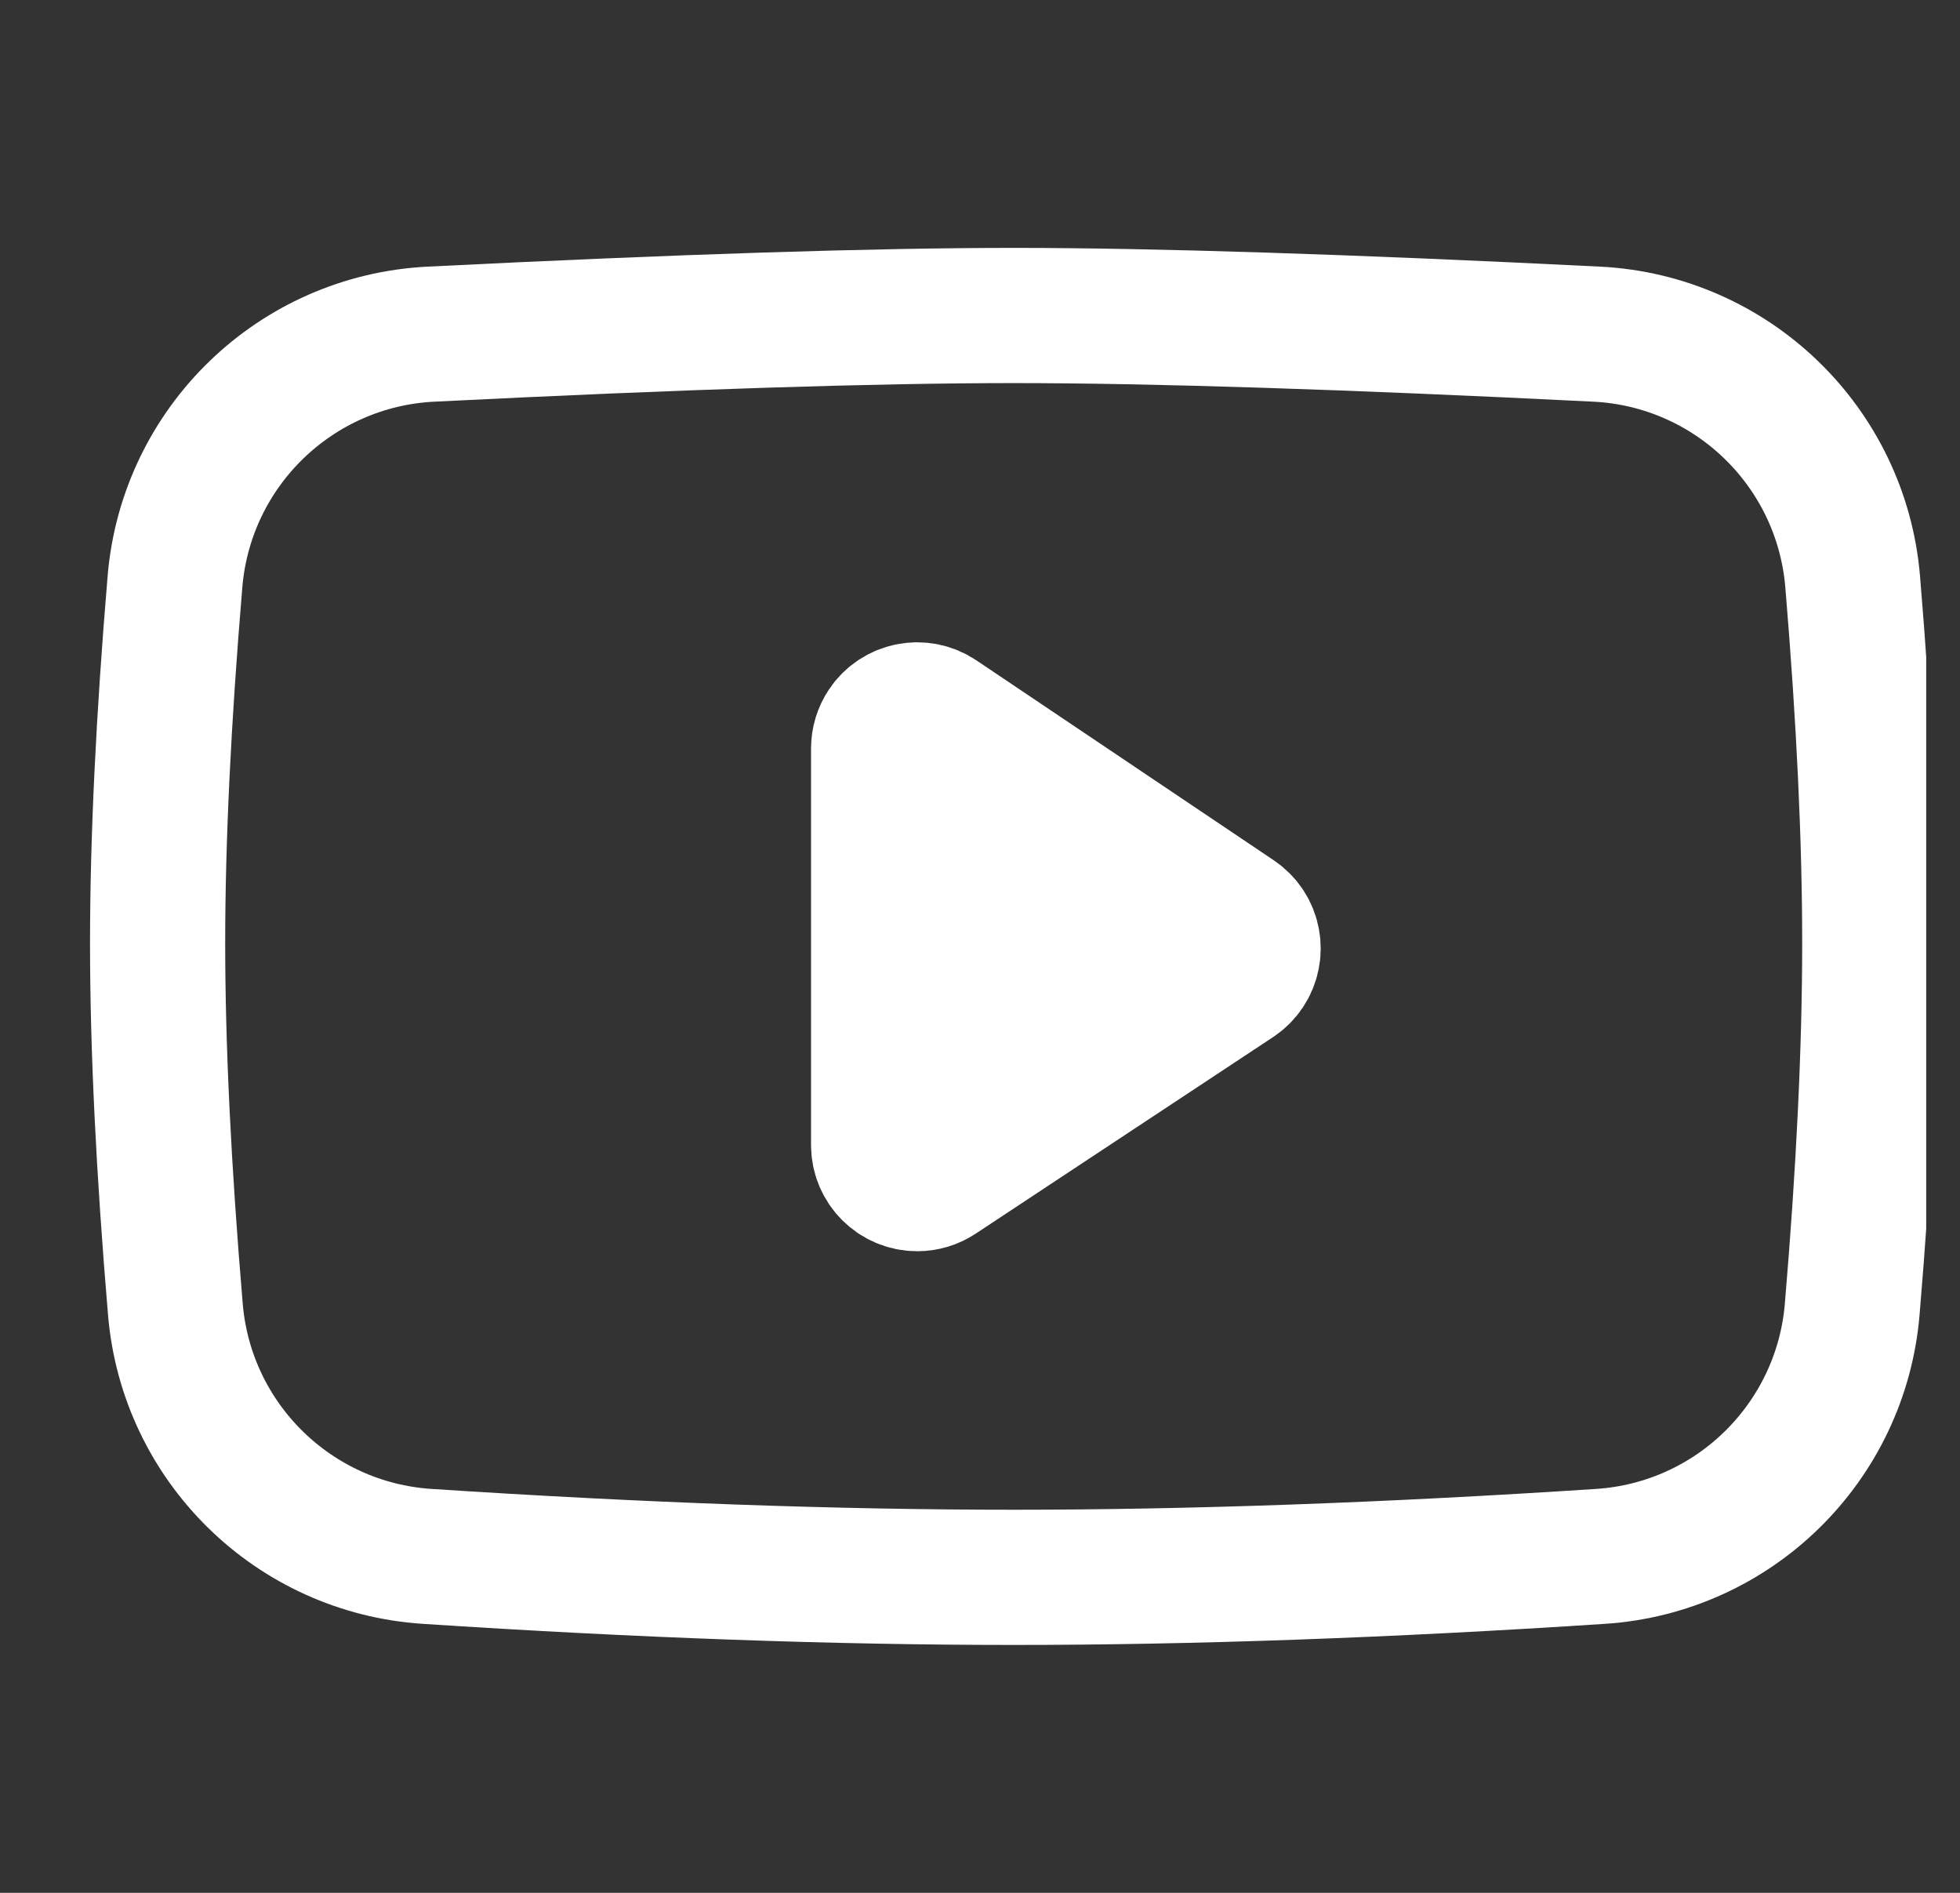 <svg width="29" height="28" viewBox="0 0 29 28" fill="none" xmlns="http://www.w3.org/2000/svg">
<rect x="0" y="0" width="29" height="28" fill="#333333" stroke="none"/>
<g clip-path="url(#clip0_327_70791)">
<path d="M6.376 4.943C10.071 4.759 12.945 4.667 14.999 4.667C17.052 4.667 19.927 4.759 23.625 4.943C25.626 5.043 27.245 6.608 27.412 8.605C27.581 10.627 27.665 12.409 27.665 13.949C27.665 15.508 27.579 17.315 27.405 19.368C27.239 21.34 25.655 22.894 23.681 23.023C20.52 23.23 17.626 23.333 14.999 23.333C12.372 23.333 9.479 23.23 6.32 23.023C4.346 22.894 2.762 21.341 2.595 19.37C2.42 17.301 2.332 15.494 2.332 13.949C2.332 12.423 2.418 10.641 2.589 8.603C2.757 6.607 4.375 5.043 6.376 4.943Z" stroke="white" stroke-width="2" stroke-linejoin="round"/>
<path d="M13 11.073V16.937C13 17.253 13.256 17.509 13.571 17.509C13.684 17.509 13.793 17.476 13.886 17.414L18.285 14.507C18.548 14.333 18.62 13.979 18.447 13.715C18.405 13.652 18.351 13.598 18.289 13.556L13.89 10.599C13.628 10.422 13.273 10.492 13.097 10.754C13.034 10.848 13 10.959 13 11.073Z" fill="white" stroke="white" stroke-width="2" stroke-linejoin="round"/>
</g>
<defs>
<clipPath id="clip0_327_70791">
<rect width="28" height="28" fill="white" transform="translate(0.5)"/>
</clipPath>
</defs>
</svg>
